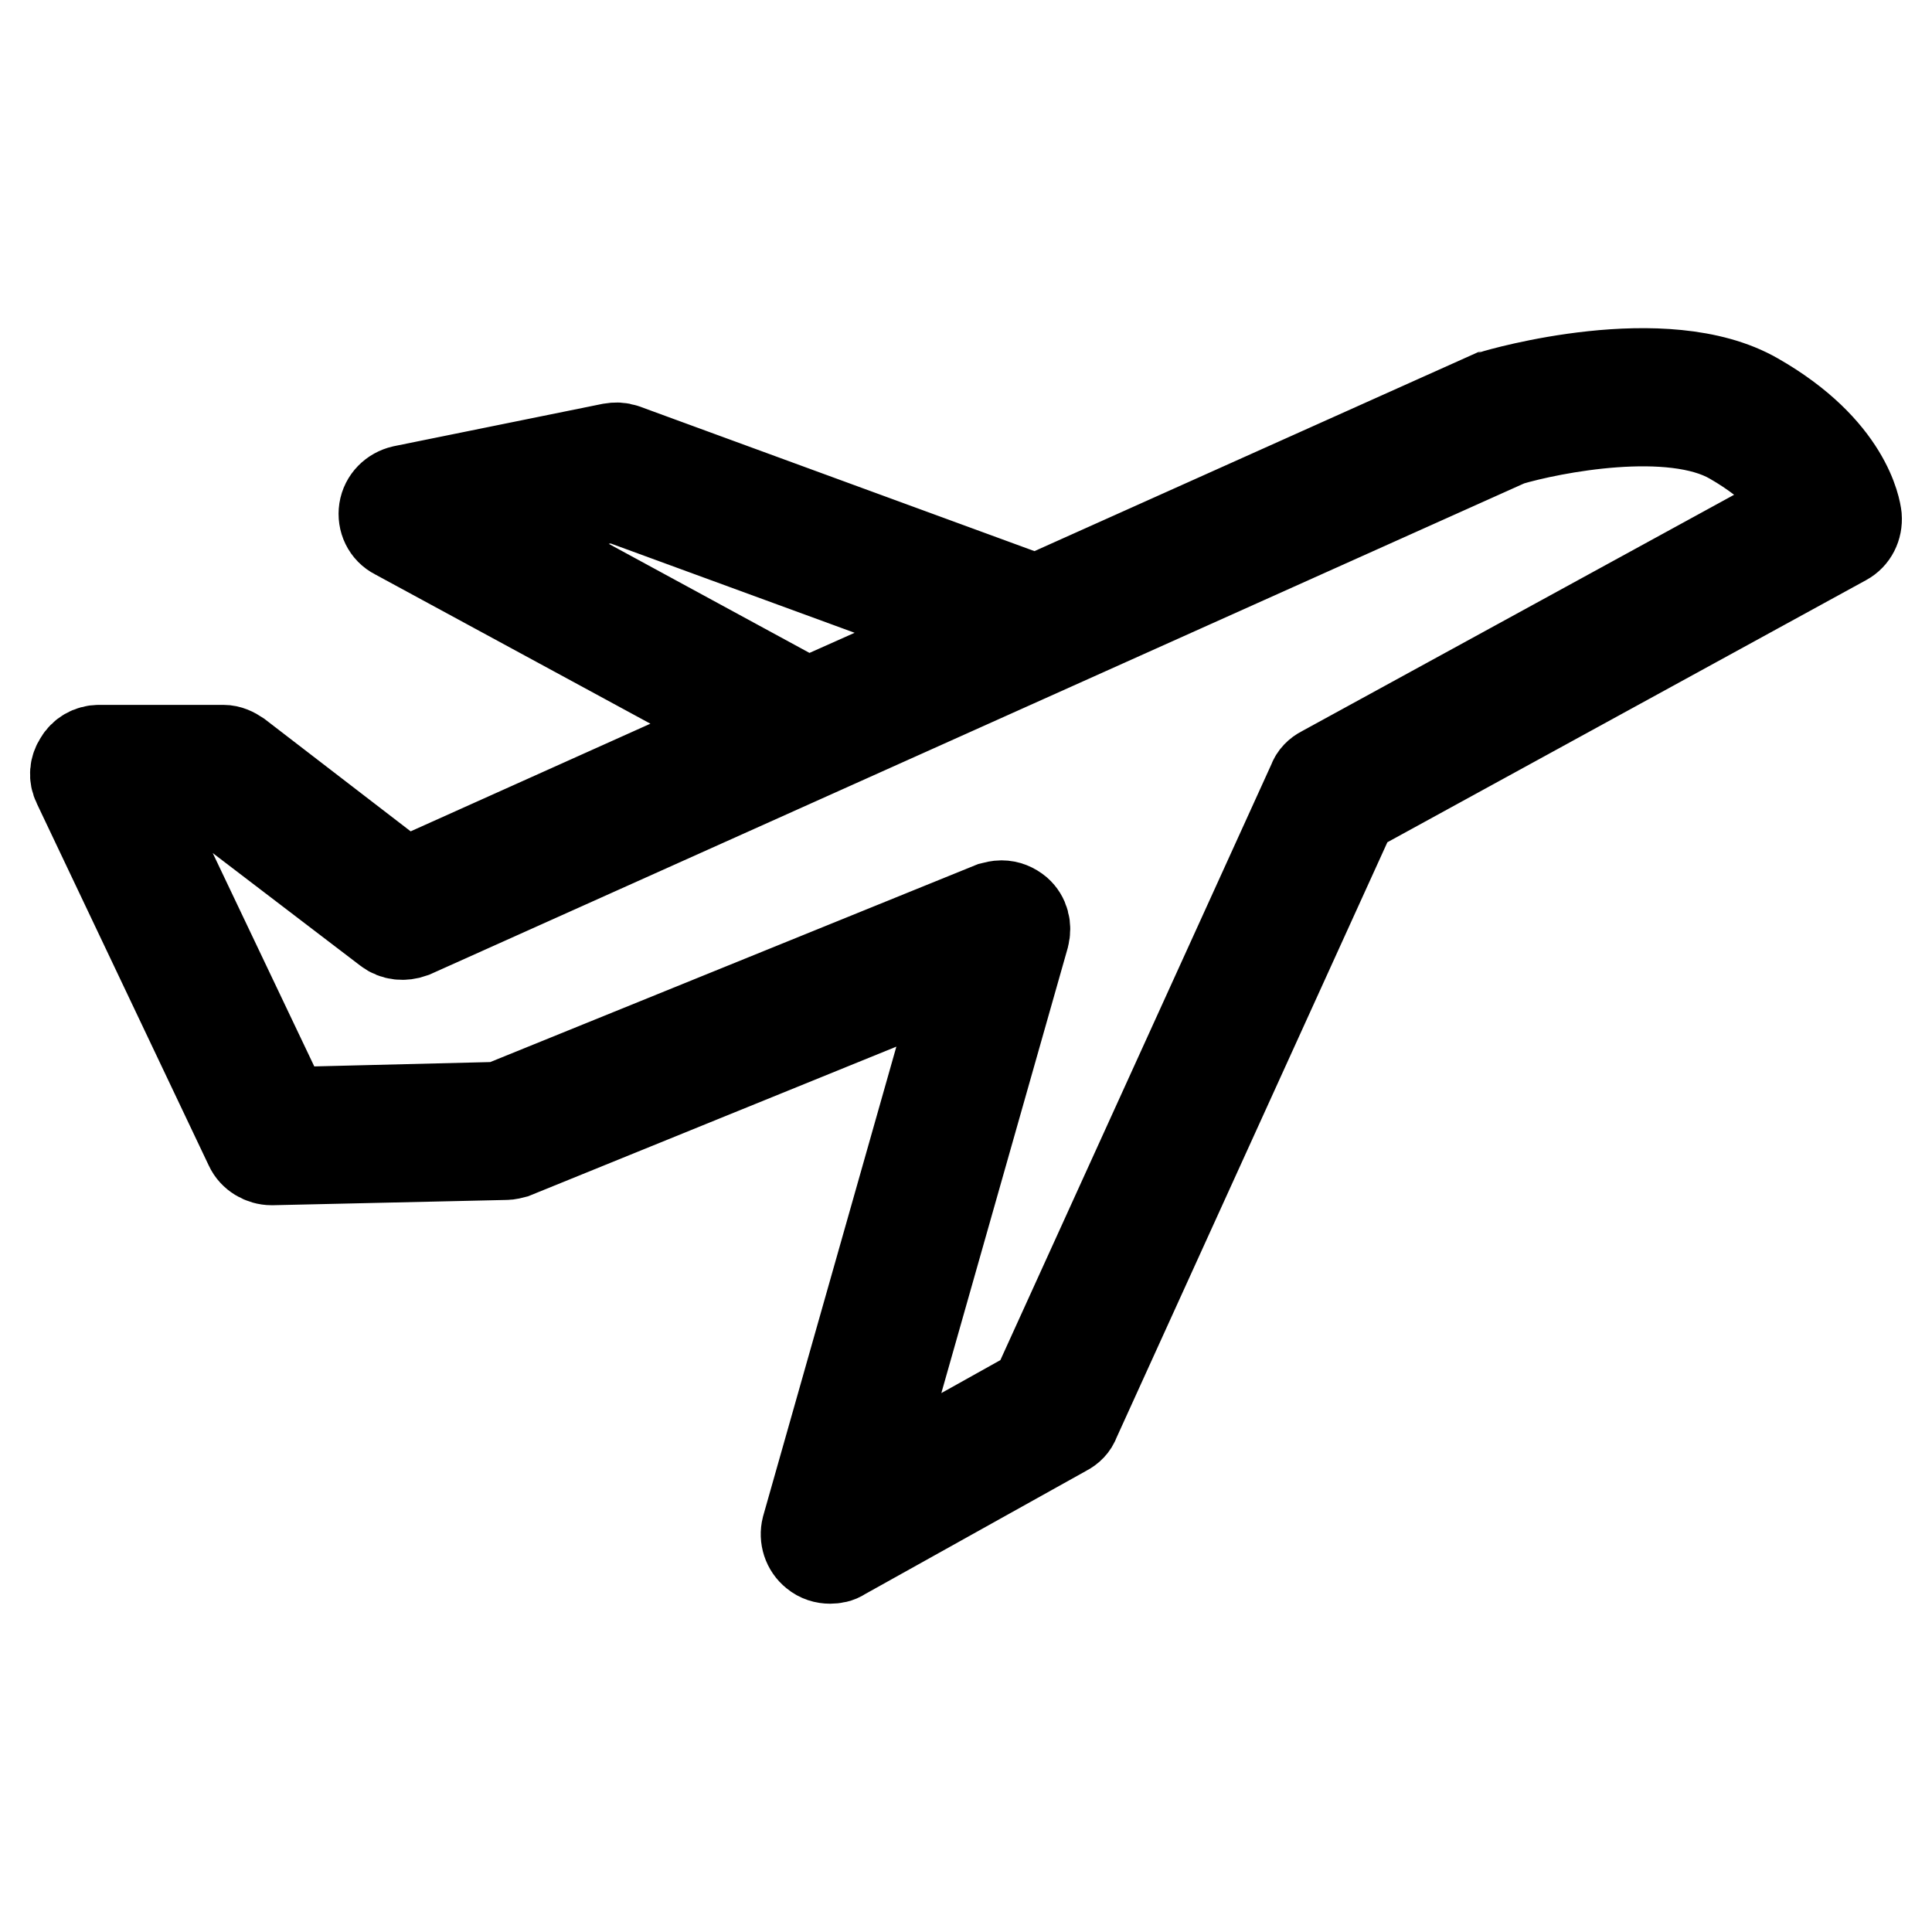 <?xml version="1.0" encoding="utf-8"?>
<!-- Svg Vector Icons : http://www.onlinewebfonts.com/icon -->
<!DOCTYPE svg PUBLIC "-//W3C//DTD SVG 1.1//EN" "http://www.w3.org/Graphics/SVG/1.1/DTD/svg11.dtd">
<svg version="1.1" xmlns="http://www.w3.org/2000/svg" xmlns:xlink="http://www.w3.org/1999/xlink" x="0px" y="0px" viewBox="0 0 256 256" enable-background="new 0 0 256 256" xml:space="preserve">
<g><g><path stroke-width="12" fill-opacity="0" stroke="#000000"  d="M246,68.5c-0.1-0.9-1.3-8.9-13.4-15.8c-12-6.9-33.8-0.6-34.7-0.3c-0.1,0-0.3,0.1-0.4,0.1l-60.2,27l-54.6-20c-0.6-0.2-1.1-0.2-1.7-0.1L53.4,65c-1.3,0.3-2.3,1.3-2.5,2.6c-0.2,1.3,0.4,2.6,1.6,3.2l47.2,25.6l-46.1,20.7l-22.1-17c-0.6-0.4-1.2-0.7-1.9-0.7H13.1c-1.1,0-2.1,0.6-2.6,1.5c-0.6,0.9-0.7,2-0.2,3l22.8,48c0.5,1.1,1.7,1.8,2.9,1.8L67,153c0.4,0,0.7-0.1,1.1-0.2l59.8-24.3l-21,74c-0.3,1.2,0.1,2.5,1.1,3.3c0.6,0.5,1.3,0.7,2,0.7c0.5,0,1.1-0.1,1.5-0.4l29.6-16.5c0.6-0.3,1.1-0.8,1.3-1.4l36.8-80.9l65.2-35.7C245.5,71,246.1,69.8,246,68.5z M63.2,69.4l18.2-3.6l47.8,17.5L107,93.2L63.2,69.4z M175.3,102.2c-0.6,0.3-1.1,0.8-1.3,1.4l-36.8,80.9L115,196.9l20.7-72.9c0.3-1.2,0-2.4-0.9-3.2c-0.6-0.5-1.3-0.8-2.1-0.8c-0.4,0-0.8,0.1-1.2,0.2l-65.3,26.5l-28.3,0.7l-19.8-41.6h10.5l22.8,17.4c0.9,0.7,2.1,0.8,3.2,0.4l145.3-65.2c5.7-1.7,21.6-4.8,29.6-0.2c6.1,3.5,8.6,7,9.6,9.1L175.3,102.2z"/></g></g>
</svg>